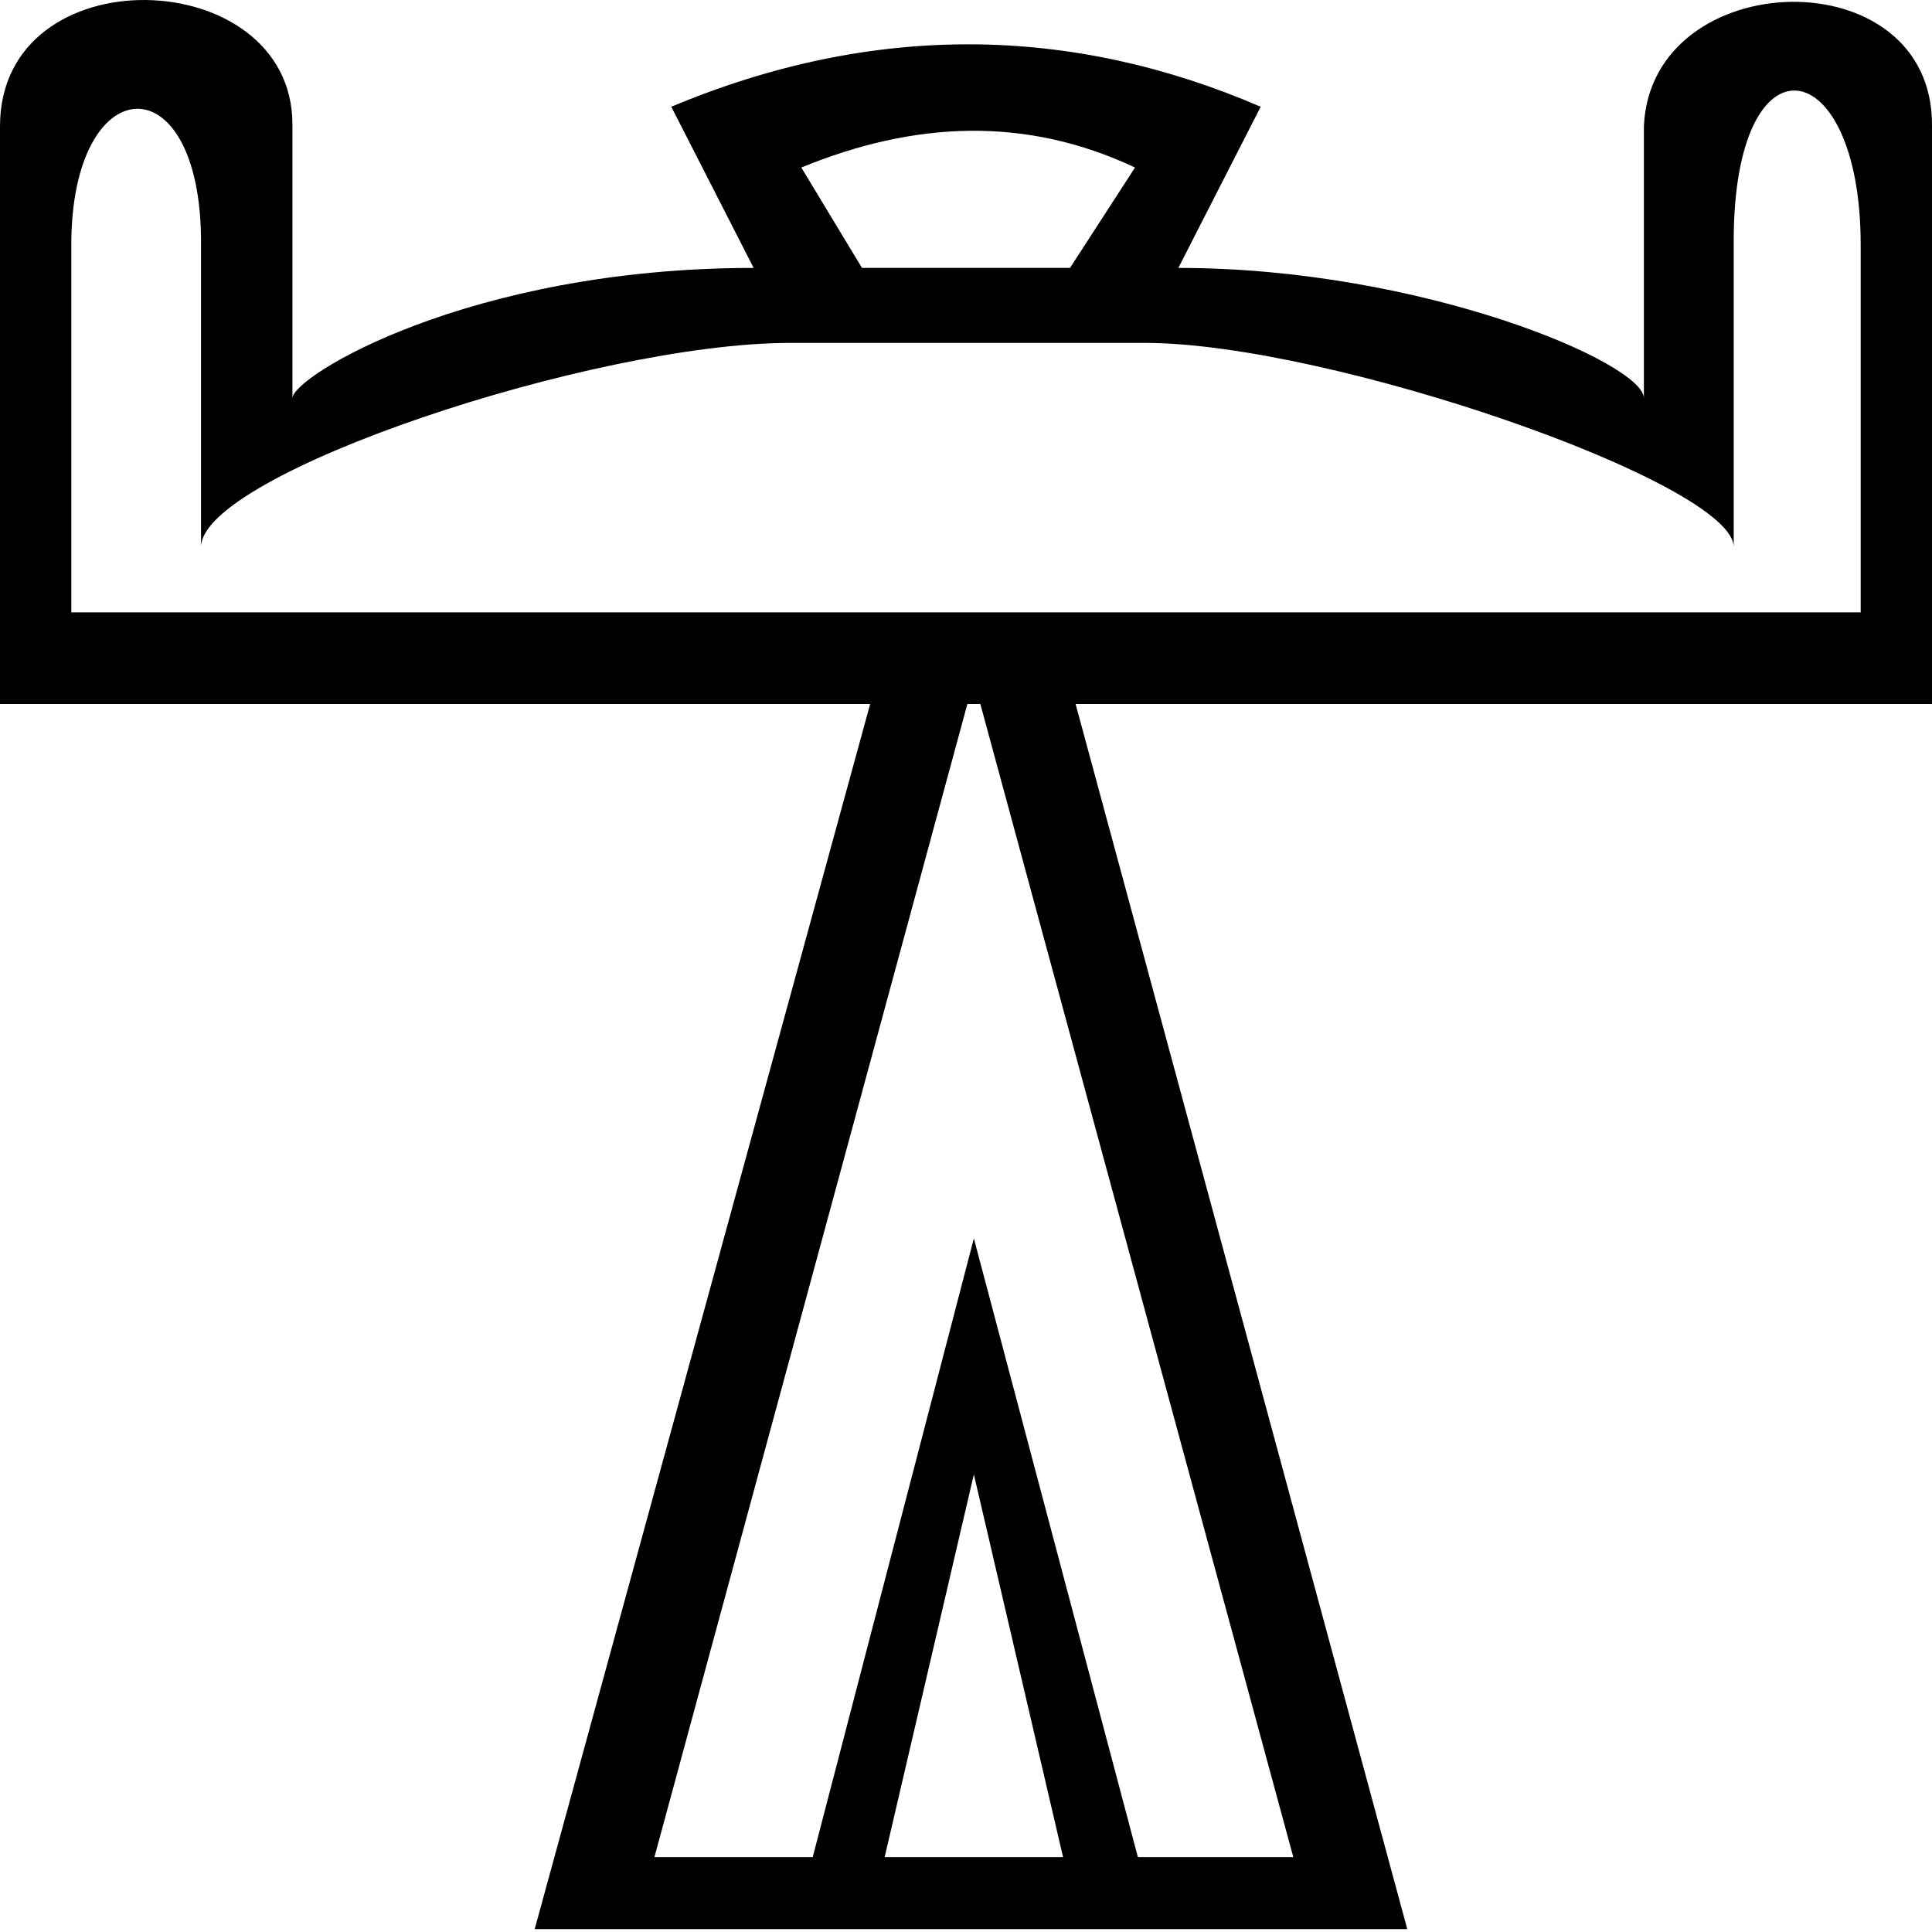 <?xml version="1.0" encoding="UTF-8" standalone="no"?>
<svg
   width="1799.996"
   height="1800"
   version="1.1"
   id="svg1"
   xmlns="http://www.w3.org/2000/svg"
   xmlns:svg="http://www.w3.org/2000/svg">
  <defs
     id="defs1" />
  <path
     id="path1"
     style="fill:#000000;stroke:none;stroke-width:87.827"
     d="M 136.227 0.014 C 68.113 -0.847 0 37.233 0 117.689 L 0 655.914 L 810.703 655.914 L 498.158 1797.295 L 1311.117 1797.295 L 1002.109 655.914 L 1799.988 655.914 L 1799.988 117.689 C 1801.701 -40.472 1538.425 -33.303 1531.576 117.412 L 1531.576 371.035 C 1531.576 338.315 1324.889 249.611 1097.836 249.611 L 1174.551 99.467 C 998.965 23.698 814.697 20.147 625.438 99.467 L 702.152 249.611 C 436.819 249.611 272.453 350.813 272.453 371.035 L 272.453 115.975 C 272.453 40.675 204.34 0.874 136.227 0.014 z M 1674.4 84.479 C 1703.977 87.326 1733.553 137.418 1733.553 227.953 L 1733.553 570.535 L 66.436 570.535 L 66.436 227.953 C 66.436 63.008 187.293 56.106 187.293 225.635 L 187.293 509.707 C 187.293 441.68 553.07 319.486 736.088 319.486 L 1066.881 319.486 C 1238.886 319.486 1615.248 450.177 1615.248 509.707 L 1615.248 224.461 C 1615.248 126.025 1644.824 81.631 1674.4 84.479 z M 903.768 121.861 C 955.61 121.336 1006.869 132.221 1057.461 156.09 L 996.896 249.611 L 803.092 249.611 L 746.564 156.09 C 799.497 134.322 851.925 122.386 903.768 121.861 z M 901.27 655.914 L 913.367 655.914 L 1204.939 1730.262 L 1060.152 1730.262 L 907.318 1153.791 L 757.168 1730.262 L 609.699 1730.262 L 901.27 655.914 z M 907.318 1373.654 L 990.438 1730.262 L 824.199 1730.262 L 907.318 1373.654 z " />
</svg>
